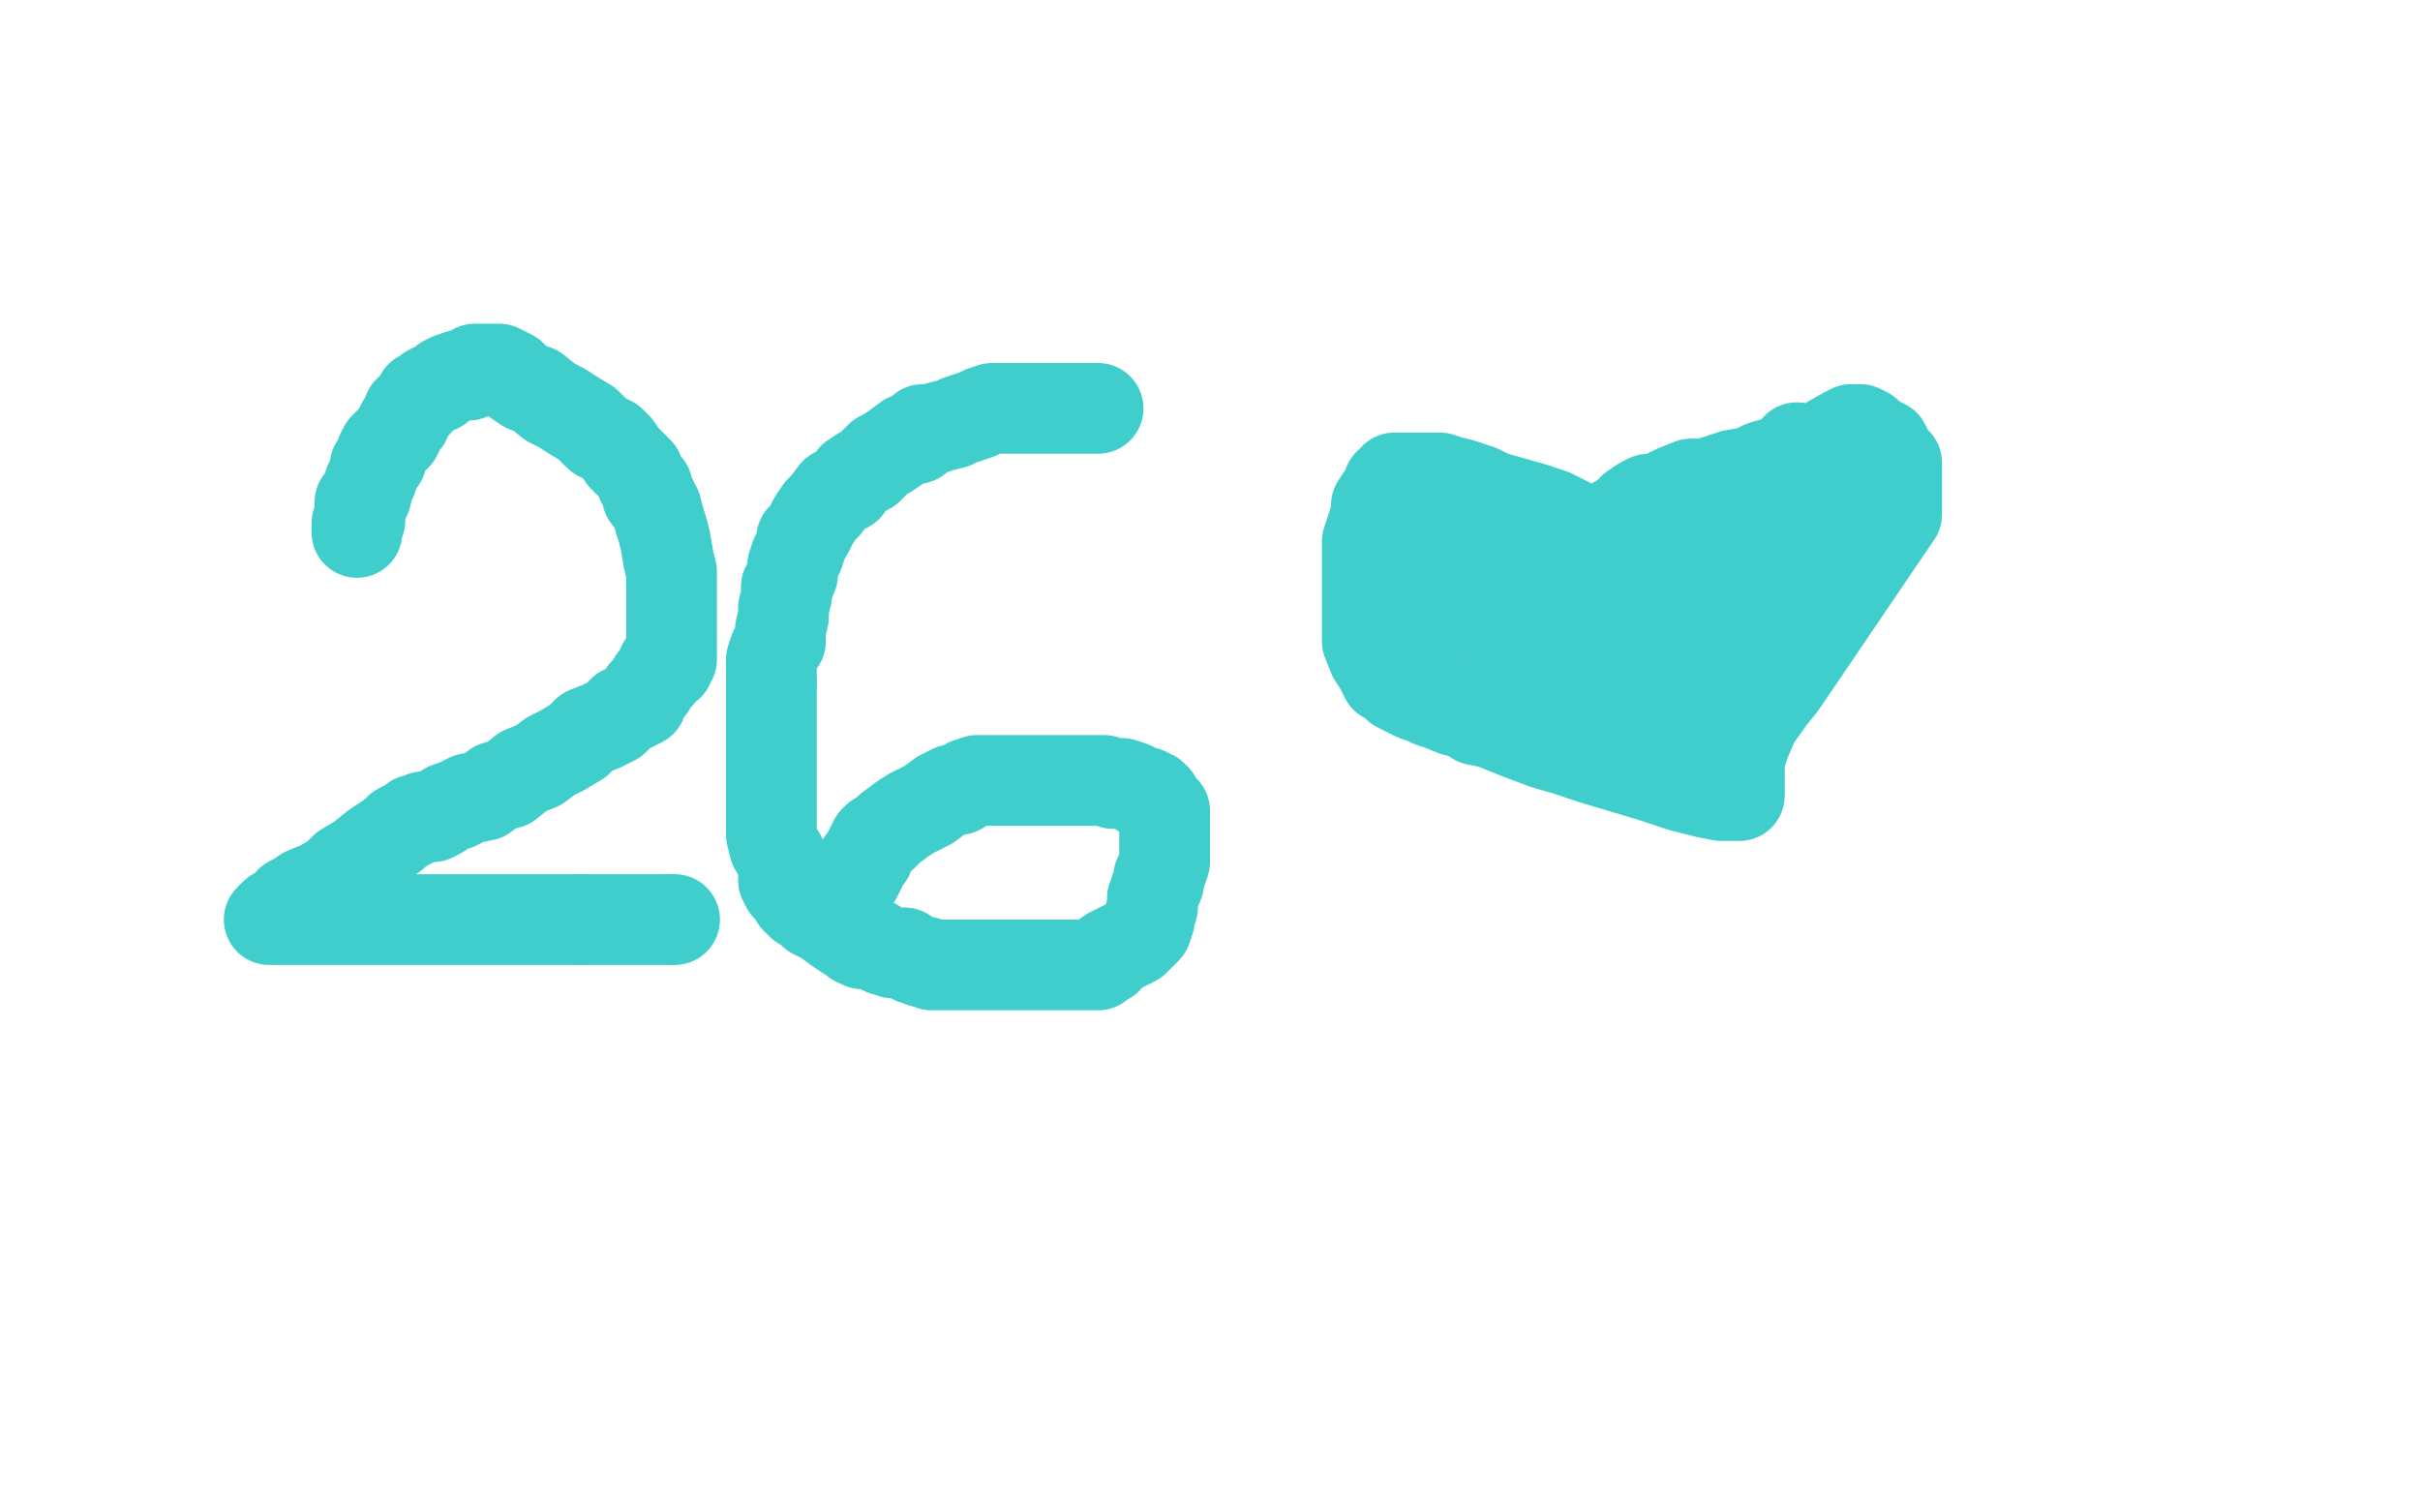<?xml version="1.0" standalone="no"?>
<!DOCTYPE svg PUBLIC "-//W3C//DTD SVG 1.1//EN"
"http://www.w3.org/Graphics/SVG/1.1/DTD/svg11.dtd">

<svg width="800" height="500" version="1.1" xmlns="http://www.w3.org/2000/svg" xmlns:xlink="http://www.w3.org/1999/xlink" style="stroke-antialiasing: false"><desc>This SVG has been created on https://colorillo.com/</desc><rect x='0' y='0' width='800' height='500' style='fill: rgb(255,255,255); stroke-width:0' /><polyline points="118,176 118,175 118,175 118,174 118,174 118,173 118,173 119,172 119,172 119,171 119,171 119,170 119,170 119,169 119,169 119,166 119,166 121,164 121,164 122,160 123,158 124,155 124,154 126,152 126,150 127,148 128,147 129,146 131,144 132,142 133,140 134,139 135,136 136,135 138,133 139,131 140,131 142,129 144,128 145,128 146,127 147,126 149,125 152,124 155,124 157,122 158,122 160,122 161,122 163,122 164,122 165,122 167,123 169,124 171,126 174,128 177,129 182,133 186,135 189,137 194,140 196,142 198,144 200,145 202,146 204,148 206,151 209,154 211,156 212,159 214,161 214,164 216,166 217,168 218,172 219,175 220,179 221,185 222,189 222,192 222,195 222,197 222,199 222,202 222,205 222,207 222,210 222,212 222,215 222,218 221,220 219,220 218,223 216,225 215,227 213,229 212,232 210,233 206,235 205,236 203,238 199,240 194,242 191,245 186,248 182,250 178,253 173,255 168,259 164,260 160,263 155,264 151,266 148,267 145,269 143,270 140,270 138,271 137,271 136,272 134,273 132,274 130,276 127,278 124,280 119,284 114,287 111,290 106,293 101,295 98,297 96,298 94,301 91,302 90,303 89,304 90,304 91,304 92,304 93,304 94,304 96,304 99,304 101,304 104,304 108,304 112,304 118,304 122,304 127,304 131,304 134,304 139,304 142,304 145,304 150,304 154,304 159,304 163,304 168,304 171,304 175,304 179,304 183,304 187,304 192,304" style="fill: none; stroke: #40cecc; stroke-width: 30; stroke-linejoin: round; stroke-linecap: round; stroke-antialiasing: false; stroke-antialias: 0; opacity: 1.0"/>
<polyline points="221,304 222,304 223,304" style="fill: none; stroke: #40cecc; stroke-width: 30; stroke-linejoin: round; stroke-linecap: round; stroke-antialiasing: false; stroke-antialias: 0; opacity: 1.0"/>
<polyline points="192,304 197,304 201,304 207,304 212,304 217,304 220,304 221,304" style="fill: none; stroke: #40cecc; stroke-width: 30; stroke-linejoin: round; stroke-linecap: round; stroke-antialiasing: false; stroke-antialias: 0; opacity: 1.0"/>
<polyline points="363,135 362,135 362,135 361,135 361,135 360,135 360,135 358,135 358,135 357,135 357,135 356,135 356,135 355,135 355,135 352,135 352,135 350,135 350,135 347,135 344,135 343,135 341,135 339,135 337,135 336,135 334,135 331,135 328,135 325,136 323,137 320,138 317,139 315,140 311,141 308,142 305,142 303,145 300,145 296,148 293,150 291,151 287,155 285,156 282,158 280,161 276,163 273,167 271,169 269,172 267,176 265,178 265,180 264,183 263,184 262,187 262,190 261,192 260,194" style="fill: none; stroke: #40cecc; stroke-width: 30; stroke-linejoin: round; stroke-linecap: round; stroke-antialiasing: false; stroke-antialias: 0; opacity: 1.0"/>
<polyline points="255,226 255,228 255,231 255,234 255,238 255,241 255,245 255,248 255,251 255,253 255,256 255,259 255,262 255,265 255,268 255,273 255,276 256,280 258,283 259,288 259,291 260,293 262,294 263,297 265,299 267,300 269,302 273,304 277,307 280,309 282,310 283,311" style="fill: none; stroke: #40cecc; stroke-width: 30; stroke-linejoin: round; stroke-linecap: round; stroke-antialiasing: false; stroke-antialias: 0; opacity: 1.0"/>
<polyline points="260,194 260,197 259,201 259,204 258,208 258,212 256,215 255,218 255,220 255,223 255,226" style="fill: none; stroke: #40cecc; stroke-width: 30; stroke-linejoin: round; stroke-linecap: round; stroke-antialiasing: false; stroke-antialias: 0; opacity: 1.0"/>
<polyline points="305,318 306,318 308,319 310,319 315,319 320,319 325,319 330,319 336,319 339,319 343,319 345,319 349,319 356,319 359,319 360,319 361,319 362,319 363,319 364,317 366,317 367,315 371,313 375,311 377,309 378,308 379,307 380,304 380,303 381,300 381,299 381,297" style="fill: none; stroke: #40cecc; stroke-width: 30; stroke-linejoin: round; stroke-linecap: round; stroke-antialiasing: false; stroke-antialias: 0; opacity: 1.0"/>
<polyline points="283,311 284,311 285,312 287,312 289,312 292,314 295,315 299,315 302,317 305,318" style="fill: none; stroke: #40cecc; stroke-width: 30; stroke-linejoin: round; stroke-linecap: round; stroke-antialiasing: false; stroke-antialias: 0; opacity: 1.0"/>
<polyline points="381,297 382,294 383,292 383,290 384,288 385,285 385,284 385,282 385,279 385,277 385,275 385,273 385,271 385,268 384,267 382,265 382,264 381,263 380,263 379,263 379,262 378,262 376,261 374,260 371,259 368,259 365,258 362,258 360,258 357,258 353,258 350,258 346,258 343,258 339,258 337,258 335,258 332,258 328,258 325,258 323,258 320,259 317,261 315,261 311,263 307,266 303,268 301,269 298,271 294,274 292,276" style="fill: none; stroke: #40cecc; stroke-width: 30; stroke-linejoin: round; stroke-linecap: round; stroke-antialiasing: false; stroke-antialias: 0; opacity: 1.0"/>
<polyline points="284,288 283,289 283,290" style="fill: none; stroke: #40cecc; stroke-width: 30; stroke-linejoin: round; stroke-linecap: round; stroke-antialiasing: false; stroke-antialias: 0; opacity: 1.0"/>
<polyline points="292,276 290,277 289,278 289,279 288,280 287,282 287,283 286,284 285,285 285,286 284,288" style="fill: none; stroke: #40cecc; stroke-width: 30; stroke-linejoin: round; stroke-linecap: round; stroke-antialiasing: false; stroke-antialias: 0; opacity: 1.0"/>
<polyline points="283,290 283,289 283,288" style="fill: none; stroke: #40cecc; stroke-width: 30; stroke-linejoin: round; stroke-linecap: round; stroke-antialiasing: false; stroke-antialias: 0; opacity: 1.0"/>
<polyline points="524,177 523,177 523,177 523,176 523,176 523,175 523,175 522,175 522,175 521,174 521,174 517,172 517,172 513,170 513,170 507,168 507,168 500,166 493,164 489,162 483,160 479,159 476,158 472,158 470,158 468,158 466,158 464,158 463,158 461,158 460,160 459,160 459,161 457,164 455,167 455,169 454,173 453,176 452,179 452,186 452,191 452,196 452,200 452,204 452,208 452,212 454,217 456,220 458,224 460,225 462,227 464,228 466,229 468,230 471,231 473,232 476,233 481,235 485,236 488,238 493,239 498,241 503,243 511,246 518,248 527,251 537,254 547,257 556,260 564,262 569,263 571,263 574,263 575,263 575,262 575,261 575,259 575,254 575,251 577,245 580,238 585,231 589,226 627,170 627,166 627,162 627,159 627,156 627,153 625,151 624,149 623,147 621,146 619,146 617,143 615,142 614,142 613,142 612,142 610,143 603,147 595,150 590,152 583,154 579,156 573,157 567,159 563,160 559,160 554,162 552,163 548,165 545,165 543,166 540,168 539,169 537,171 535,172 533,174 530,177 529,179 528,181 527,184 526,187 525,193 523,198 522,202 521,205 520,209 520,212 520,217 520,220 520,223 520,224 520,225 520,226 521,226 521,225 521,224 523,219 527,212 532,203 540,196 548,187 557,180 567,175 574,169 580,164 585,163 586,161 587,161 587,162 587,164 587,171 587,181 582,192 579,201 576,214 572,222 569,229 566,235 565,241 565,243 564,243 565,243 565,242 565,238 568,229 571,218 577,202 582,185 587,171 590,159 592,153 594,150 594,148 594,149 594,153 592,163 588,176 583,193 576,210 571,224 567,235 564,244 563,248 562,248 563,248 566,245 570,236 578,226 586,211 597,195 606,181 612,171 618,163 620,157 620,156 620,154 620,155 618,157 616,164 613,173 607,183 602,193 595,202 590,210 587,214 587,217 586,217 587,217 587,216 590,209 595,203 598,196 601,187 603,180 604,175 605,174 605,172 604,172 603,172 602,173 598,179 592,188 586,195 581,203 574,211 570,217 568,222 567,224 567,226 566,226 565,226 564,223 563,220 562,215 562,208 562,203 562,198 562,194 562,192 562,191 562,190 562,191 559,197 556,207 552,217 548,225 545,233 544,236 544,237 544,236 544,235 545,233 547,226 549,217 550,212 551,203 551,194 551,189 551,186 551,184 551,183 550,183 549,183 549,182 547,183 544,190 540,194 535,200 532,205 530,209 530,211 530,212 529,212 528,212 528,211 527,208 527,203 527,197 523,190 522,184 521,181 520,181 520,180 519,180 518,181 515,189 513,197 508,204 503,211 501,215 500,216 499,216 499,215 498,214 496,209 494,204 492,199 491,193 489,189 487,184 487,182 486,182 486,181 486,182 486,184 486,188 486,192 486,196 486,199 486,202 486,201 486,200 486,198 486,195 486,191 486,186 486,183 486,180 486,178 485,177 484,177 484,178 483,179 481,184 480,191 478,198 477,202 477,205 477,206 477,207 477,206 477,205 477,203 477,202 477,200 477,199 476,199 475,199 473,202 471,205 469,208 466,211" style="fill: none; stroke: #40cecc; stroke-width: 30; stroke-linejoin: round; stroke-linecap: round; stroke-antialiasing: false; stroke-antialias: 0; opacity: 1.0"/>
</svg>
